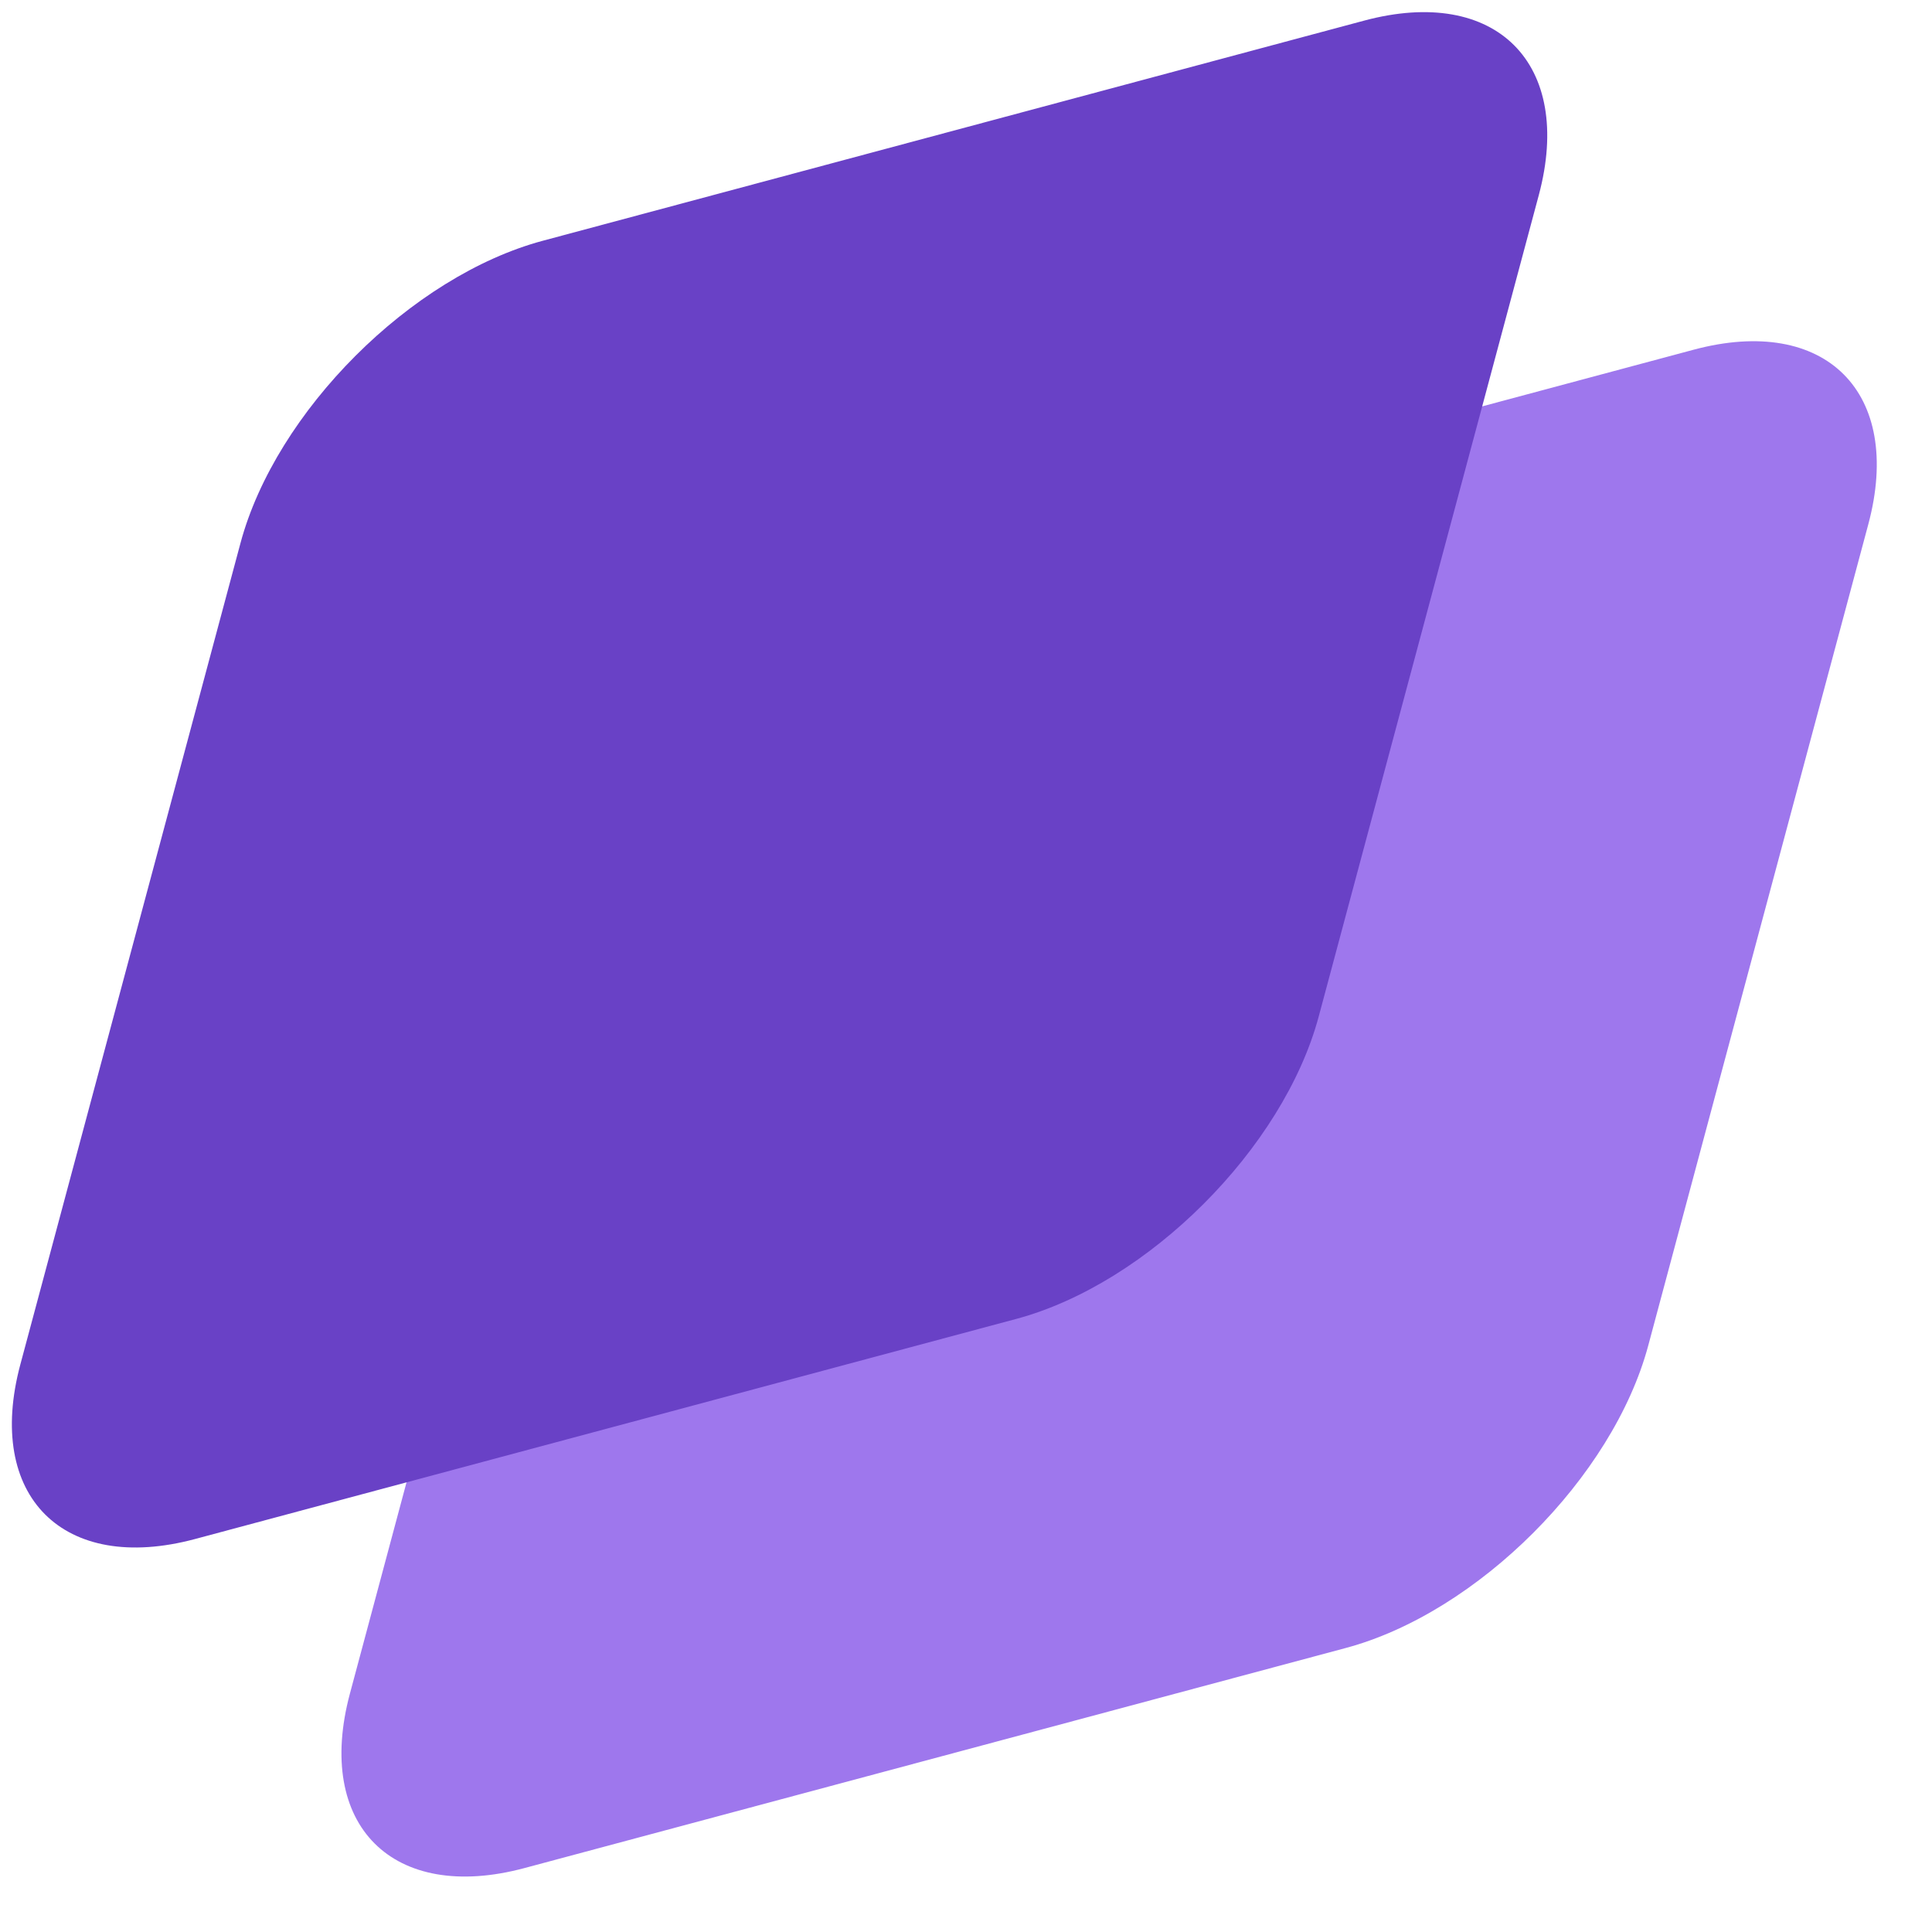 <svg width="30" height="30" viewBox="0 0 30 30" fill="none" xmlns="http://www.w3.org/2000/svg">
<path d="M8.851 13.544C9.399 11.498 11.502 9.395 13.547 8.847L26.3 5.43C28.346 4.882 29.559 6.095 29.011 8.141L25.594 20.893C25.046 22.939 22.943 25.042 20.897 25.59L8.145 29.007C6.099 29.556 4.885 28.342 5.434 26.296L8.851 13.544Z" fill="#9E77ED"/>
<path d="M3.734 8.434C4.282 6.389 6.385 4.286 8.43 3.738L21.183 0.32C23.229 -0.228 24.442 0.986 23.894 3.031L20.477 15.784C19.928 17.83 17.826 19.932 15.78 20.48L3.028 23.898C0.982 24.446 -0.232 23.232 0.316 21.187L3.734 8.434Z" fill="#6941C6"/>
</svg>
